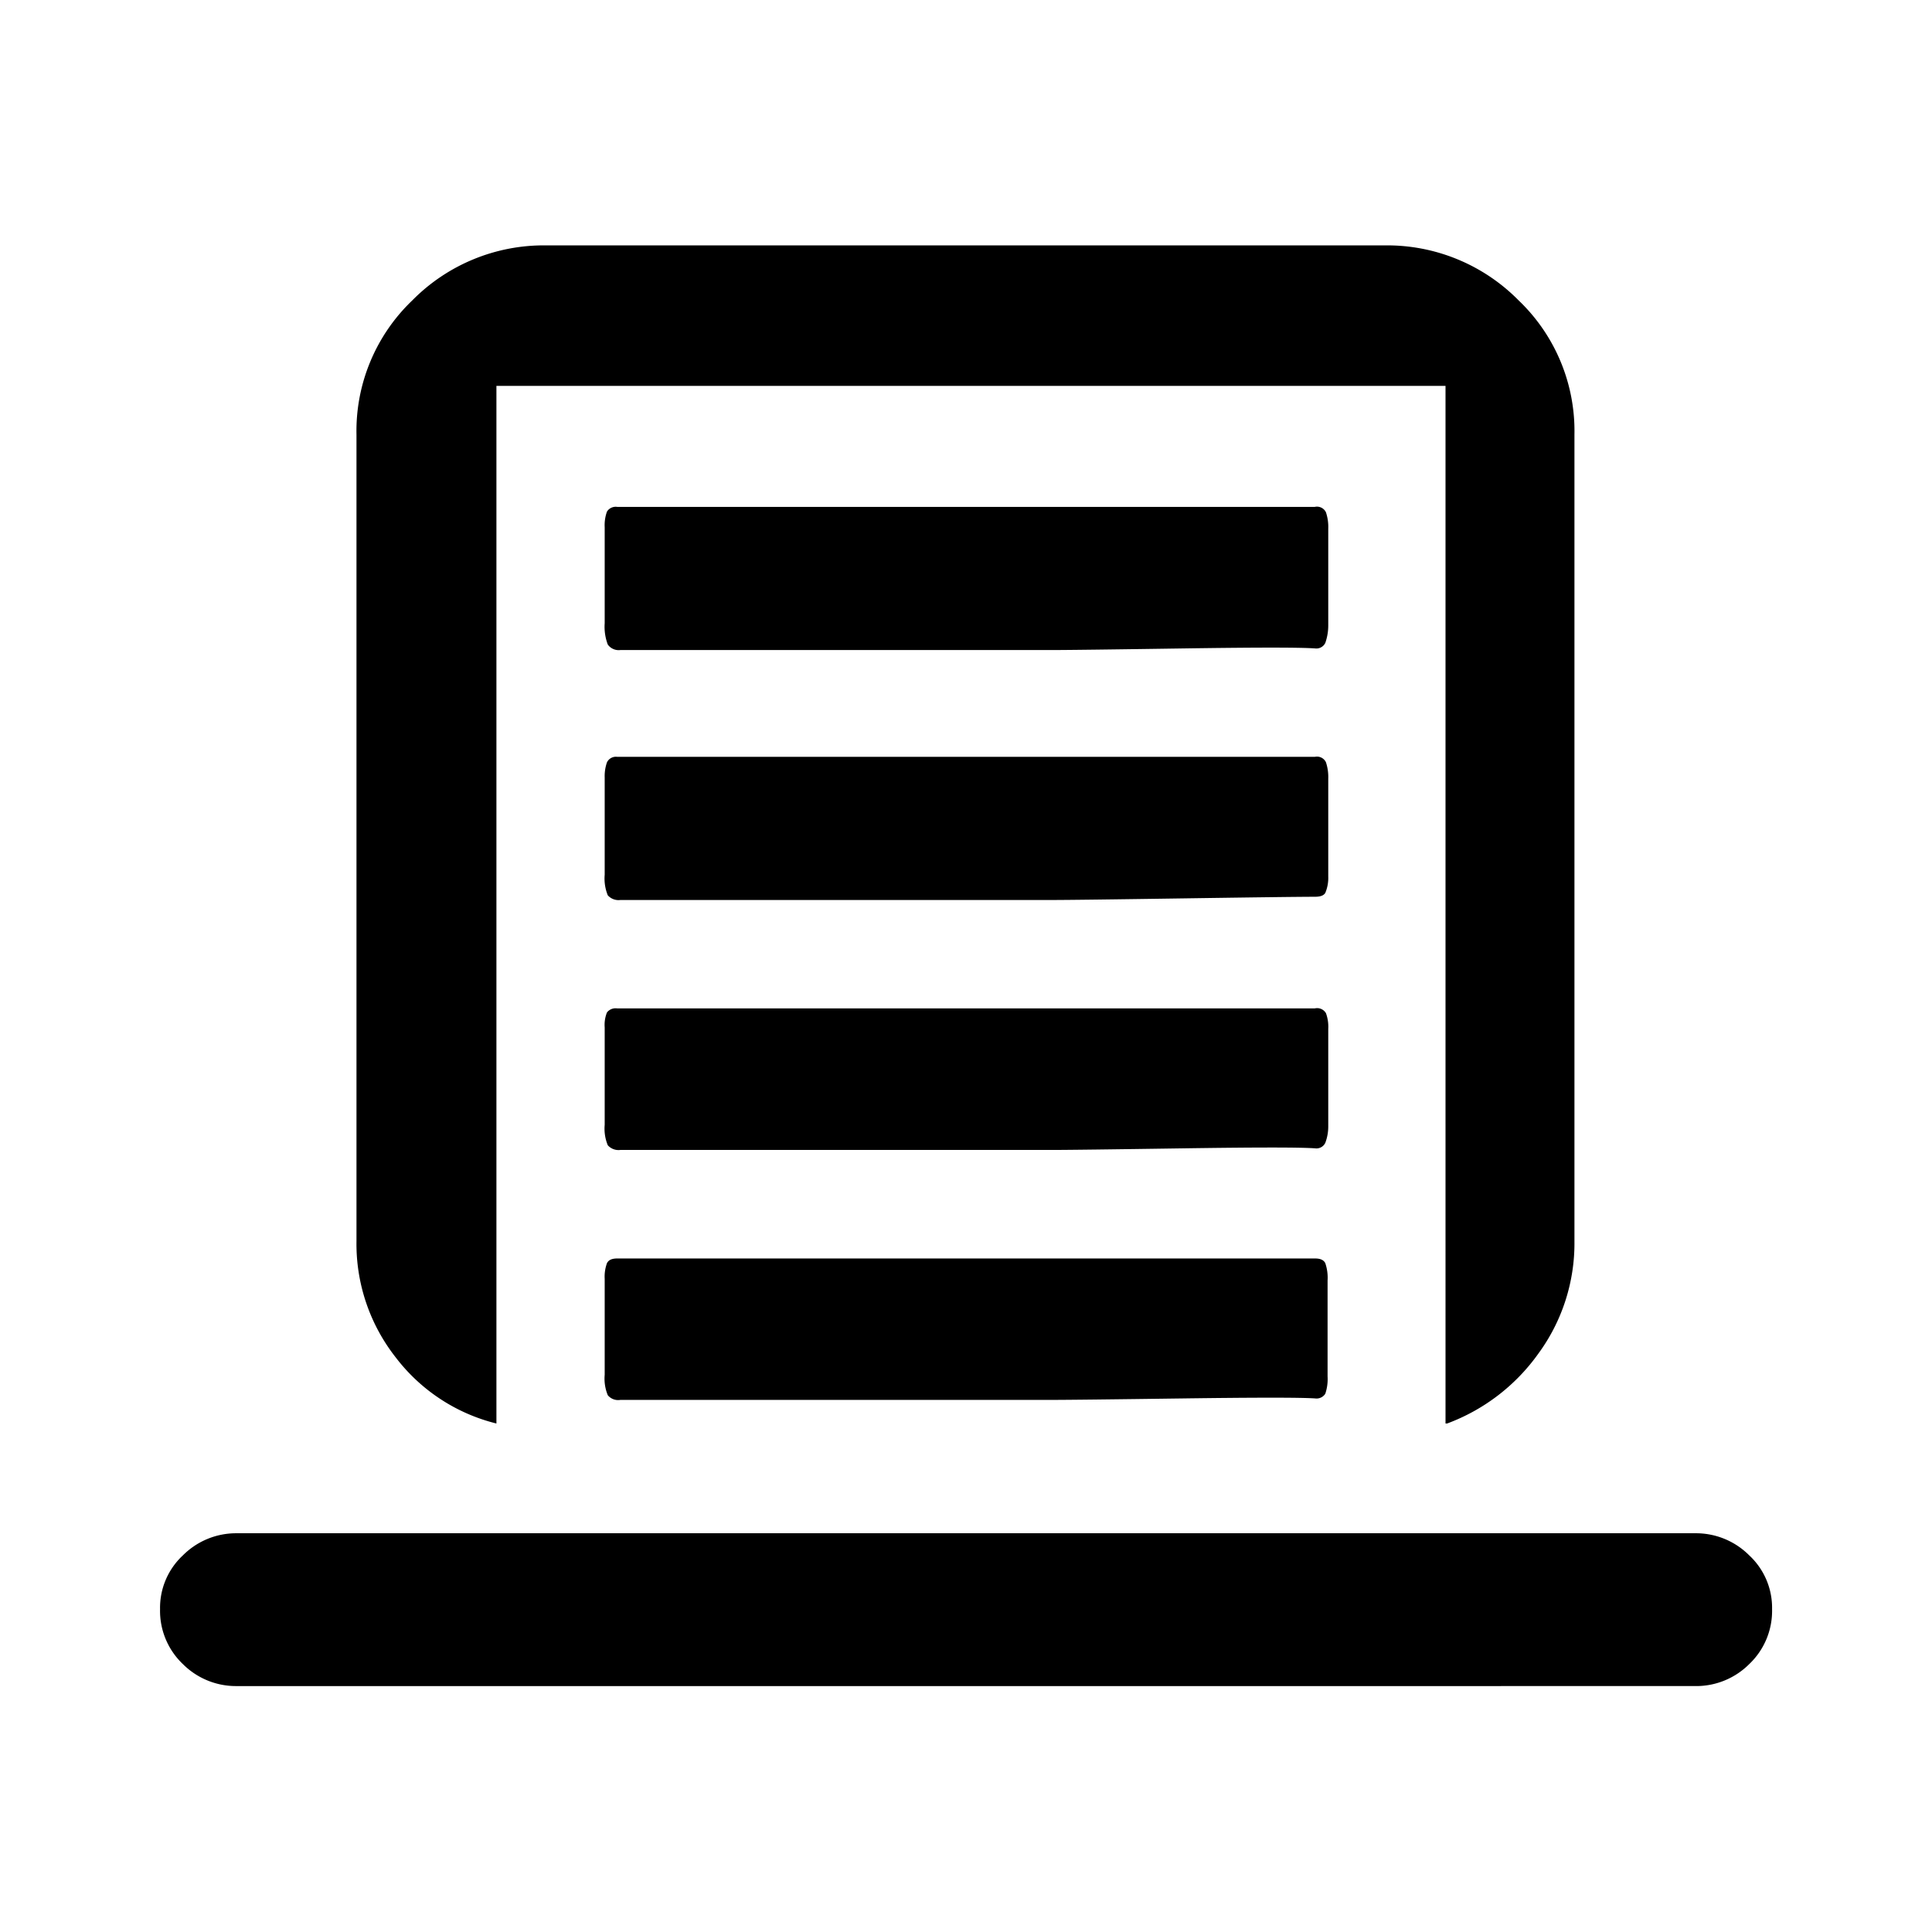 <svg xmlns="http://www.w3.org/2000/svg" viewBox="0 0 512 512"><path d="M62.684 446.827a19.876 19.876 0 01-14.222-5.831 19.449 19.449 0 01-6.044-14.578 18.951 18.951 0 016.044-14.222 19.911 19.911 0 0114.222-5.867h386.667a19.911 19.911 0 0114.222 5.867 18.951 18.951 0 016.045 14.222 19.449 19.449 0 01-6.045 14.578 19.876 19.876 0 01-14.222 5.83zm68.872-69.583a48.071 48.071 0 01-26.667-17.493 48.711 48.711 0 01-10.418-30.827v-213.76a47.858 47.858 0 0114.791-35.555 48.924 48.924 0 0135.556-14.578h222.08a48.924 48.924 0 0135.555 14.578 47.858 47.858 0 0114.791 35.555v213.76a49.422 49.422 0 01-9.564 29.796 51.804 51.804 0 01-24.178 18.524h-.426V102.258h-251.52zm219.662-206.862a13.973 13.973 0 00.782-4.8V140.16a12.196 12.196 0 00-.604-4.373 2.631 2.631 0 00-2.952-1.458H163.556a2.738 2.738 0 00-2.703 1.244 10.667 10.667 0 00-.604 4.16v25.423a13.369 13.369 0 00.818 5.653 3.556 3.556 0 003.342 1.458h114.524q5.796 0 34.774-.427t34.809 0a2.631 2.631 0 002.702-1.458zm0 66.24a10.24 10.24 0 00.782-4.373V206.4a12.48 12.48 0 00-.604-4.373 2.631 2.631 0 00-2.952-1.458H163.556a2.631 2.631 0 00-2.703 1.458 11.022 11.022 0 00-.604 3.982v25.813a11.804 11.804 0 00.818 5.44 3.804 3.804 0 003.342 1.245h114.524q5.796 0 34.774-.427t34.737-.427c1.458 0 2.347-.32 2.774-1.03zm0 66.24a12.196 12.196 0 00.782-4.195v-25.991a10.418 10.418 0 00-.604-4.16 2.702 2.702 0 00-2.952-1.28H163.556a2.916 2.916 0 00-2.703 1.066 8.818 8.818 0 00-.604 3.947v25.849a11.52 11.52 0 00.818 5.404 3.804 3.804 0 003.342 1.245h114.524q5.796 0 34.774-.427t34.809 0a2.596 2.596 0 002.702-1.458zm0 66.49a12.196 12.196 0 00.604-4.588v-25.422a11.947 11.947 0 00-.604-4.586c-.427-.854-1.316-1.245-2.702-1.245h-184.96c-1.387 0-2.276.391-2.703 1.245a10.418 10.418 0 00-.604 4.16v25.422a11.52 11.52 0 00.818 5.404 3.556 3.556 0 003.342 1.245h114.524q5.796 0 34.774-.391t34.809 0a2.738 2.738 0 002.702-1.245z"/></svg>